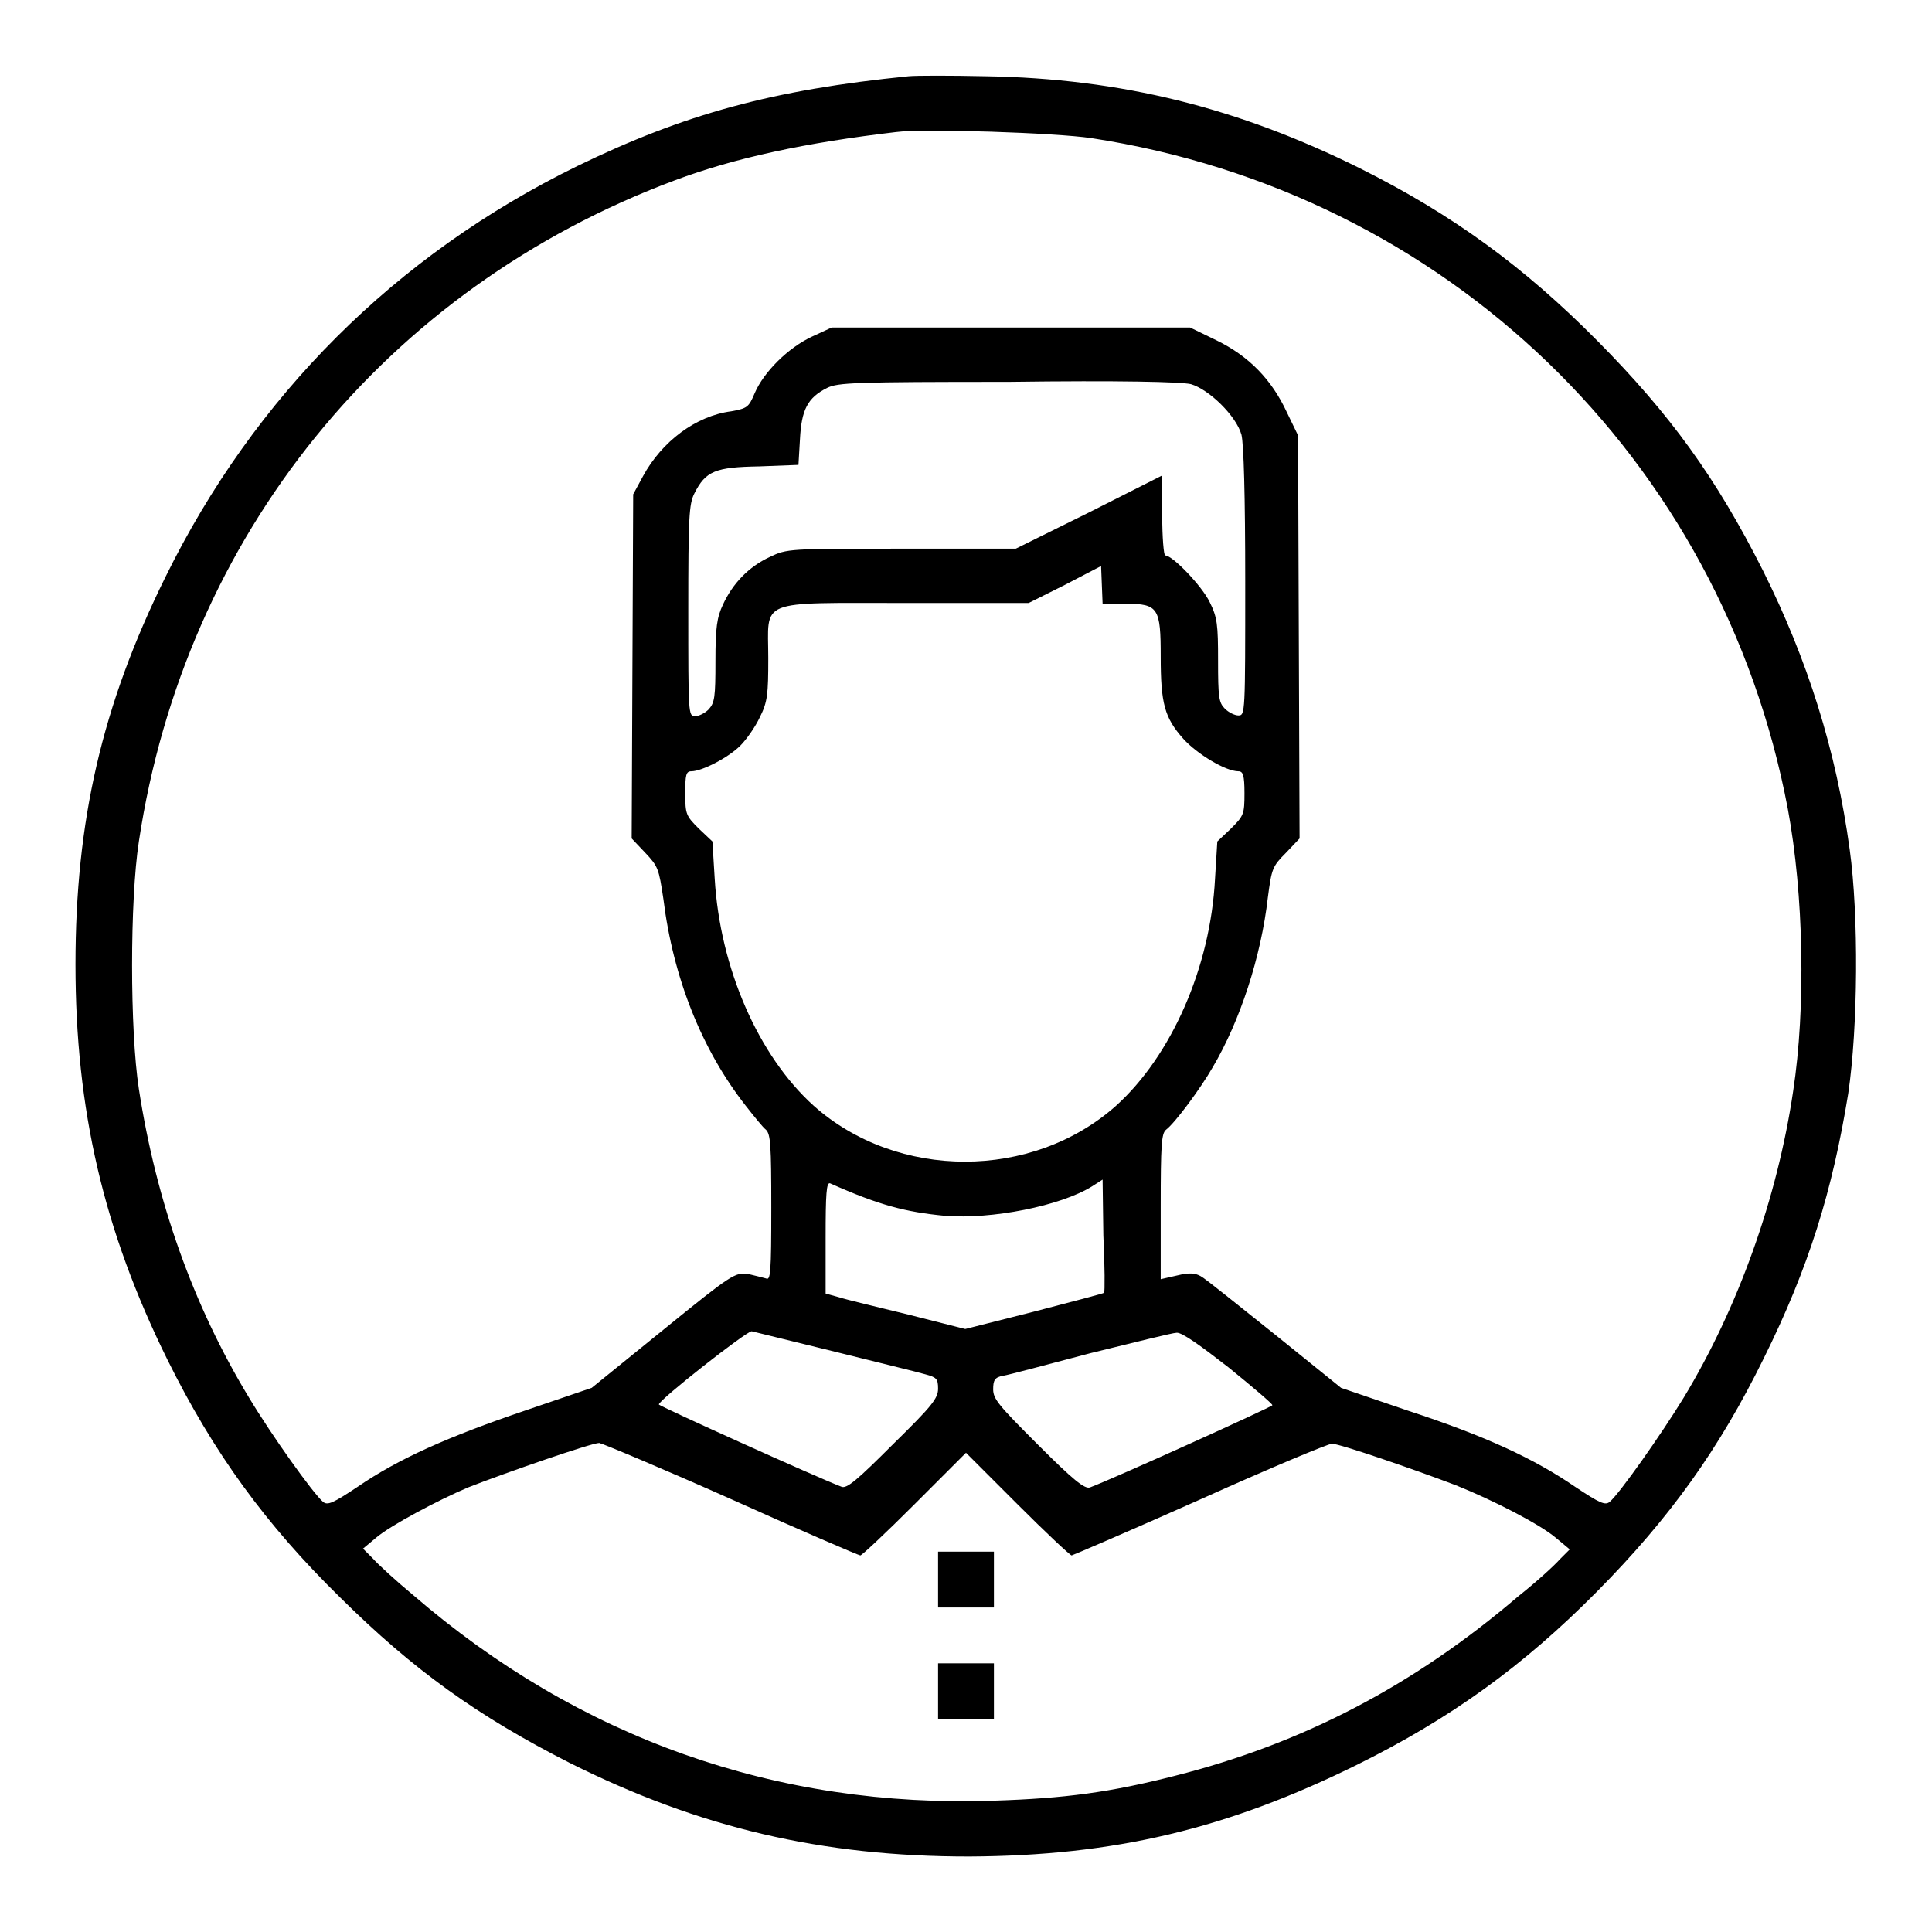<?xml version="1.0" encoding="utf-8"?>
<!-- Svg Vector Icons : http://www.onlinewebfonts.com/icon -->
<!DOCTYPE svg PUBLIC "-//W3C//DTD SVG 1.1//EN" "http://www.w3.org/Graphics/SVG/1.1/DTD/svg11.dtd">
<svg version="1.1" xmlns="http://www.w3.org/2000/svg" xmlns:xlink="http://www.w3.org/1999/xlink" x="0px" y="0px" viewBox="0 0 256 256" enable-background="new 0 0 256 256" xml:space="preserve">
<g><g><g><path fill="#000000" d="M120.4,10.1c-18,1.8-29.7,5-43.9,11.9C52.4,33.8,33.7,52.5,21.9,76.5c-8.4,17-11.9,32.3-11.9,51.3c0,19.2,3.7,35.2,12.2,52.4c6.1,12.3,13,21.8,22.9,31.5c9.7,9.6,18.2,15.7,30.4,21.9c17.2,8.6,33.4,12.4,52.9,12.4c19.2-0.1,34.1-3.6,51.5-12.2c12.3-6.1,21.9-13,31.7-22.9c9.7-9.8,16.2-18.9,22.1-30.9c6-12.1,9.1-22.2,11.2-35.1c1.3-8.8,1.4-23.6,0.2-32.3c-1.8-13.2-5.6-25.2-11.5-37c-6.2-12.3-12.3-20.7-21.9-30.4c-9.8-9.9-19.3-16.8-31.5-22.9c-16.1-8-31.6-11.9-49.6-12.2C125.9,10,121.4,10,120.4,10.1z M144.6,18.3c47,7.2,83.5,42.4,92.3,88.9c2.1,11.3,2.4,26.3,0.7,37.4c-2.1,14.2-7.3,28.7-14.5,40.6c-3,4.9-8.5,12.7-9.8,13.8c-0.6,0.5-1.3,0.2-4.6-2c-5.4-3.7-11.8-6.7-22.2-10.1l-8.8-3l-8.8-7.1c-4.9-3.9-9.2-7.4-9.8-7.7c-0.7-0.4-1.5-0.5-3.1-0.1l-2.2,0.5v-9.6c0-8.2,0.1-9.7,0.7-10.2c1.2-0.9,4.6-5.5,6.2-8.3c3.6-6.1,6.4-14.6,7.3-22.5c0.5-3.8,0.6-4.1,2.4-5.9l1.8-1.9l-0.1-26.7l-0.1-26.7l-1.5-3.1c-2-4.3-5-7.4-9.3-9.5l-3.5-1.7H134h-23.8l-2.6,1.2c-3.2,1.5-6.4,4.7-7.6,7.5c-0.8,1.9-1,2-3.1,2.4c-4.7,0.6-9.2,4-11.7,8.6l-1.3,2.4l-0.1,22.8l-0.1,22.8l1.8,1.9c1.7,1.8,1.8,2.1,2.4,6.1c1.3,10.5,5.1,20,10.9,27.4c1.1,1.4,2.3,2.9,2.7,3.2c0.6,0.6,0.7,2,0.7,10.3c0,8.7-0.1,9.7-0.7,9.4c-0.4-0.1-1.5-0.4-2.4-0.6c-1.7-0.2-2.1,0-11.2,7.4l-9.5,7.7l-8.8,3c-10.3,3.5-16.8,6.4-22.2,10.1c-3.3,2.2-4,2.5-4.6,2c-1.3-1.1-6.8-8.8-9.8-13.8c-7.4-12.2-12.3-26-14.6-40.9c-1.2-7.8-1.2-25,0-32.8C24.5,71,51.1,38.2,89.4,23.9c8-3,17.4-5,29.3-6.4C122.4,17,140,17.6,144.6,18.3z M157.8,50.9c2.4,0.7,6,4.2,6.7,6.7c0.3,1.2,0.5,8,0.5,19.5c0,17.4,0,17.7-0.9,17.7c-0.5,0-1.3-0.4-1.8-0.9c-0.8-0.8-0.9-1.5-0.9-6.4c0-4.7-0.1-5.7-1.1-7.7c-1-2.1-4.9-6.2-5.9-6.2c-0.2,0-0.4-2.4-0.4-5.3v-5.3l-9.7,4.9l-9.7,4.8h-15.1c-15,0-15.2,0-17.5,1.1c-2.8,1.3-4.9,3.5-6.2,6.3c-0.8,1.7-1,3-1,7.5c0,4.8-0.1,5.5-0.9,6.4c-0.5,0.5-1.3,0.9-1.8,0.9c-0.9,0-0.9-0.3-0.9-14c0-12.4,0.1-14.1,0.8-15.5c1.5-3,2.8-3.5,8.6-3.6l5.2-0.2l0.2-3.4c0.2-3.9,1-5.5,3.6-6.8c1.4-0.7,3.6-0.8,24-0.8C148.5,50.4,156.5,50.6,157.8,50.9z M149.2,80c4.3,0,4.6,0.6,4.6,7c0,6.2,0.5,8.1,3,10.9c1.8,2,5.6,4.3,7.3,4.3c0.6,0,0.8,0.5,0.8,2.9c0,2.8-0.1,3-1.8,4.7l-1.8,1.7l-0.3,4.9c-0.6,11.8-5.8,23.5-13.1,30.1c-11.1,9.9-29,9.9-40.1,0c-7.3-6.6-12.4-18.2-13.1-30.1l-0.3-4.9l-1.8-1.7c-1.7-1.7-1.8-1.9-1.8-4.7c0-2.4,0.1-2.9,0.8-2.9c1.4,0,4.9-1.8,6.5-3.4c0.8-0.8,2-2.5,2.6-3.8c1-2,1.1-3,1.1-7.8c0-7.9-1.7-7.3,18.2-7.3h16.3l4.8-2.4l4.8-2.5l0.1,2.5l0.1,2.5H149.2z M146.3,171.3c-0.1,0.1-4.3,1.2-9.3,2.5l-9.1,2.3l-7.5-1.9c-4.1-1-8.3-2-9.2-2.3l-1.8-0.5V164c0-5.8,0.1-7.4,0.6-7.2c6.5,2.9,10,3.8,15.2,4.3c6.2,0.5,15.3-1.3,19.5-3.9l1.4-0.9l0.1,7.4C146.4,167.8,146.4,171.2,146.3,171.3z M110.6,179.1c5.6,1.4,11,2.7,12,3c1.5,0.4,1.7,0.6,1.7,1.9c0,1.3-0.8,2.3-6,7.4c-4.7,4.7-6.1,5.9-6.8,5.6c-3.4-1.3-24.2-10.7-24.2-10.9c0-0.6,11.6-9.7,12.3-9.7C100,176.5,104.9,177.7,110.6,179.1z M162.8,181.2c3.2,2.6,5.8,4.8,5.8,5c0,0.2-21.2,9.8-24.2,10.9c-0.7,0.2-2.2-1-6.8-5.6c-5.2-5.2-6-6.1-6-7.4c0-1.2,0.2-1.6,1.3-1.8c0.7-0.1,5.9-1.5,11.6-3c5.7-1.4,10.9-2.7,11.4-2.7C156.6,176.5,159.2,178.4,162.8,181.2z M97,198.7c9.1,4.1,16.8,7.4,17,7.4s3.4-3,7.2-6.8l6.8-6.8l6.8,6.8c3.7,3.7,7,6.8,7.2,6.8c0.1,0,7.8-3.3,17-7.4c9.1-4.1,17-7.4,17.5-7.4c1,0,10.9,3.4,16.4,5.5c5,2,11.2,5.2,13.3,7l1.8,1.5l-1.3,1.3c-0.7,0.8-3.1,3-5.5,4.9c-13.8,11.8-28.5,19.5-45.5,23.8c-8.6,2.2-14.6,3-24,3.3c-28.8,1-55-8.3-76.9-27.2c-2.3-1.9-4.8-4.2-5.4-4.9l-1.3-1.3l1.8-1.5c1.9-1.6,8.1-4.9,12.1-6.6c5.1-2,16.4-5.9,17.4-5.9C79.9,191.3,87.8,194.6,97,198.7z"/><path fill="#000000" d="M124.3,209.3v3.7h3.7h3.7v-3.7v-3.7H128h-3.7V209.3z"/><path fill="#000000" d="M124.3,224.1v3.7h3.7h3.7v-3.7v-3.7H128h-3.7V224.1z"/></g></g></g>
</svg>